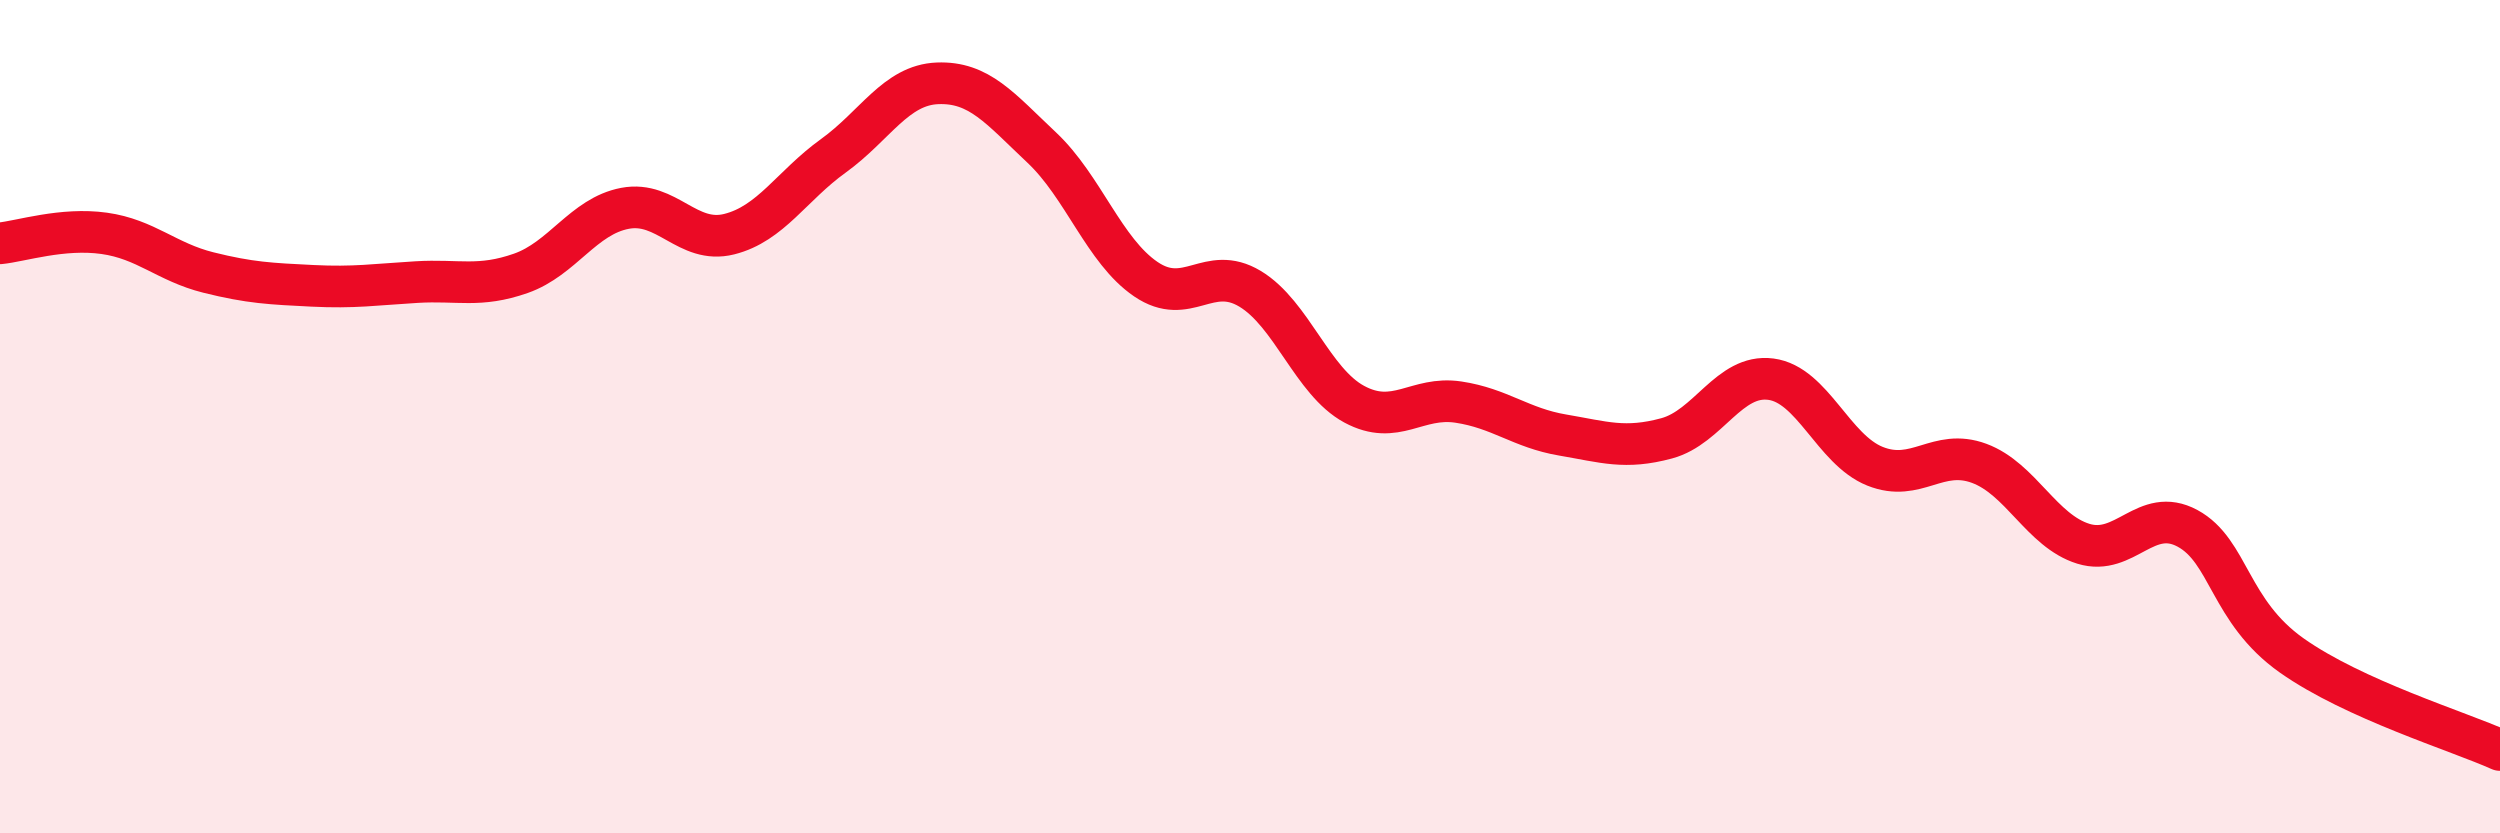 
    <svg width="60" height="20" viewBox="0 0 60 20" xmlns="http://www.w3.org/2000/svg">
      <path
        d="M 0,5.84 C 0.5,5.79 1.5,5.46 2.5,5.6 C 3.5,5.74 4,6.29 5,6.54 C 6,6.79 6.5,6.81 7.5,6.86 C 8.5,6.91 9,6.83 10,6.77 C 11,6.71 11.5,6.91 12.5,6.56 C 13.5,6.21 14,5.19 15,5 C 16,4.81 16.5,5.87 17.5,5.62 C 18.5,5.37 19,4.46 20,3.74 C 21,3.02 21.5,2.04 22.5,2 C 23.5,1.96 24,2.6 25,3.54 C 26,4.48 26.5,6.02 27.5,6.7 C 28.5,7.38 29,6.33 30,6.93 C 31,7.53 31.5,9.16 32.5,9.7 C 33.5,10.24 34,9.5 35,9.65 C 36,9.8 36.5,10.27 37.5,10.44 C 38.5,10.61 39,10.79 40,10.52 C 41,10.25 41.5,8.97 42.5,9.1 C 43.5,9.23 44,10.79 45,11.19 C 46,11.59 46.5,10.75 47.5,11.12 C 48.5,11.49 49,12.74 50,13.05 C 51,13.36 51.5,12.14 52.5,12.68 C 53.5,13.22 53.5,14.67 55,15.73 C 56.5,16.79 59,17.55 60,18L60 20L0 20Z"
        fill="#EB0A25"
        opacity="0.1"
        stroke-linecap="round"
        stroke-linejoin="round"
      />
      <path
        d="M 0,5.84 C 0.5,5.79 1.5,5.46 2.5,5.6 C 3.5,5.74 4,6.29 5,6.54 C 6,6.79 6.5,6.81 7.5,6.86 C 8.5,6.91 9,6.83 10,6.77 C 11,6.71 11.5,6.91 12.5,6.56 C 13.5,6.21 14,5.19 15,5 C 16,4.81 16.5,5.87 17.5,5.62 C 18.5,5.37 19,4.46 20,3.74 C 21,3.02 21.5,2.04 22.5,2 C 23.5,1.96 24,2.6 25,3.54 C 26,4.48 26.5,6.02 27.5,6.7 C 28.5,7.38 29,6.33 30,6.93 C 31,7.53 31.5,9.16 32.5,9.7 C 33.5,10.24 34,9.5 35,9.65 C 36,9.8 36.5,10.27 37.5,10.44 C 38.5,10.61 39,10.79 40,10.52 C 41,10.25 41.5,8.97 42.5,9.1 C 43.5,9.23 44,10.79 45,11.19 C 46,11.59 46.5,10.75 47.5,11.12 C 48.5,11.49 49,12.74 50,13.05 C 51,13.36 51.5,12.14 52.5,12.68 C 53.5,13.22 53.5,14.67 55,15.73 C 56.5,16.79 59,17.55 60,18"
        stroke="#EB0A25"
        stroke-width="1"
        fill="none"
        stroke-linecap="round"
        stroke-linejoin="round"
      />
    </svg>
  